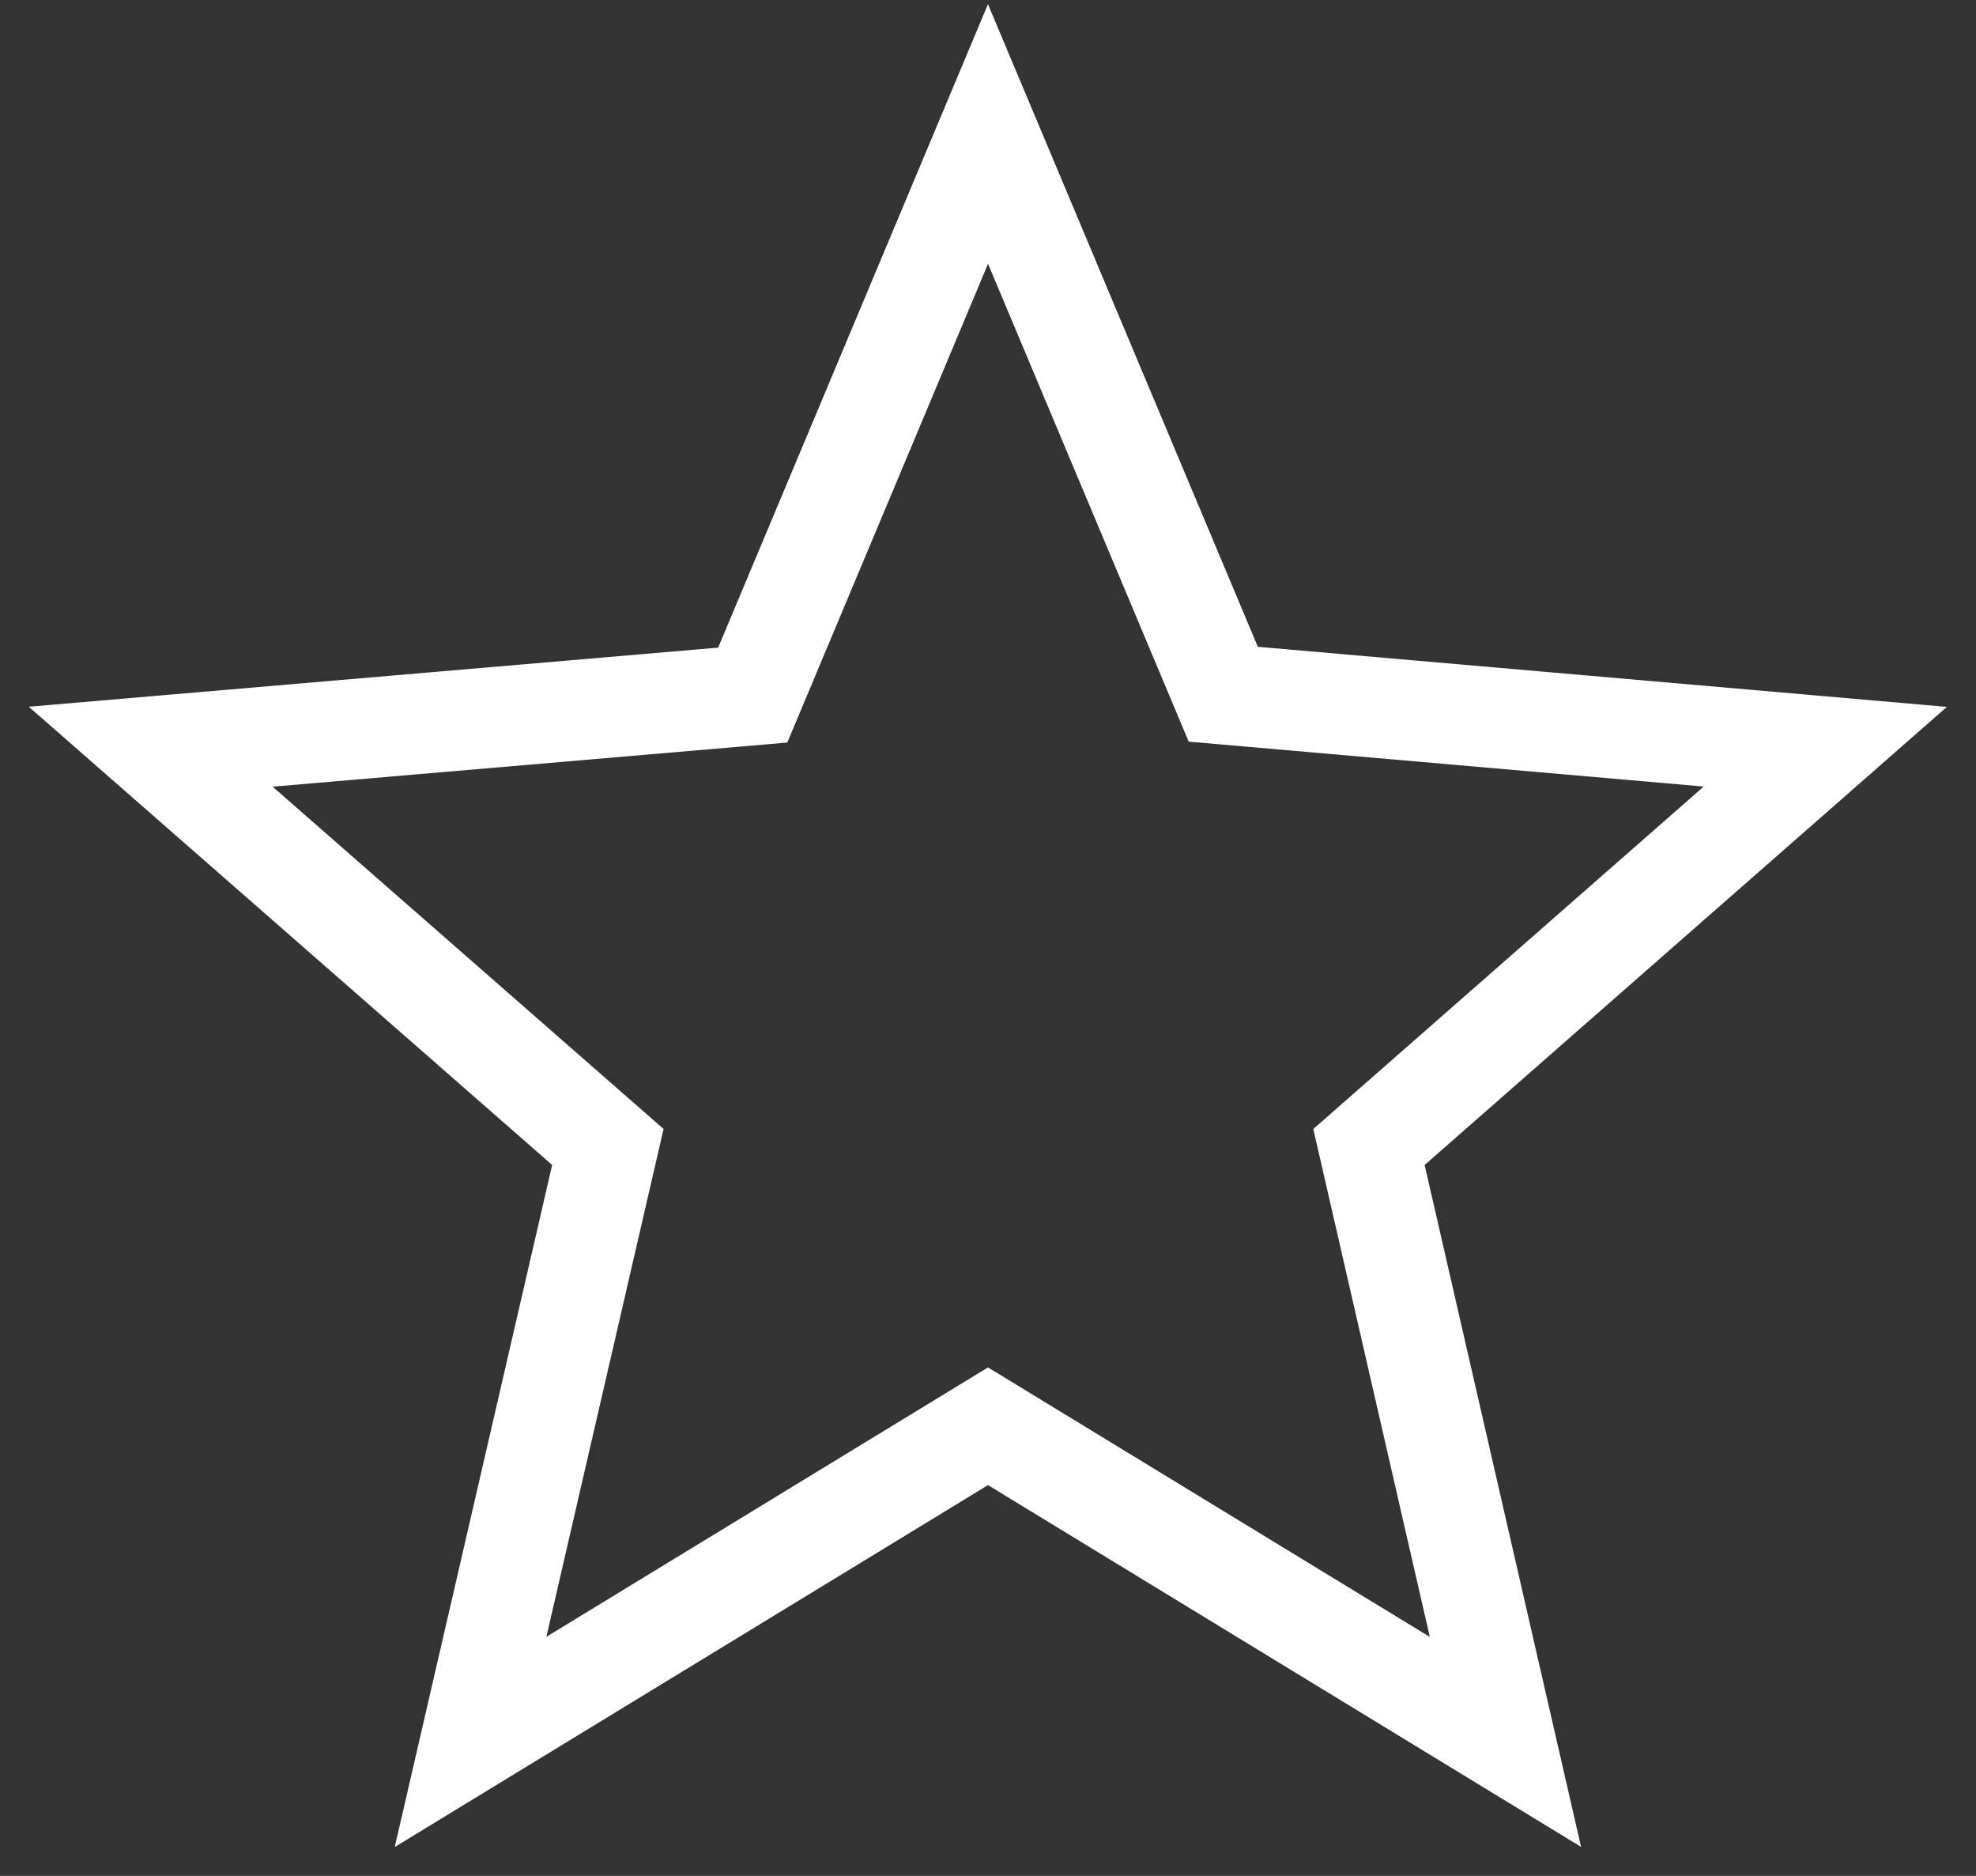 <svg width="59" height="56" viewBox="0 0 59 56" fill="none" xmlns="http://www.w3.org/2000/svg">
<rect x="0" y="0" width="59" height="56" fill="#333333" stroke="none"/>
<path id="Shape" d="M54.5 22.291L36.525 20.724L29.5 4L22.475 20.75L4.5 22.291L18.15 34.24L14.05 52L29.5 42.577L44.95 52L40.875 34.24L54.5 22.291Z" stroke="white" stroke-width="3"/>
</svg>
